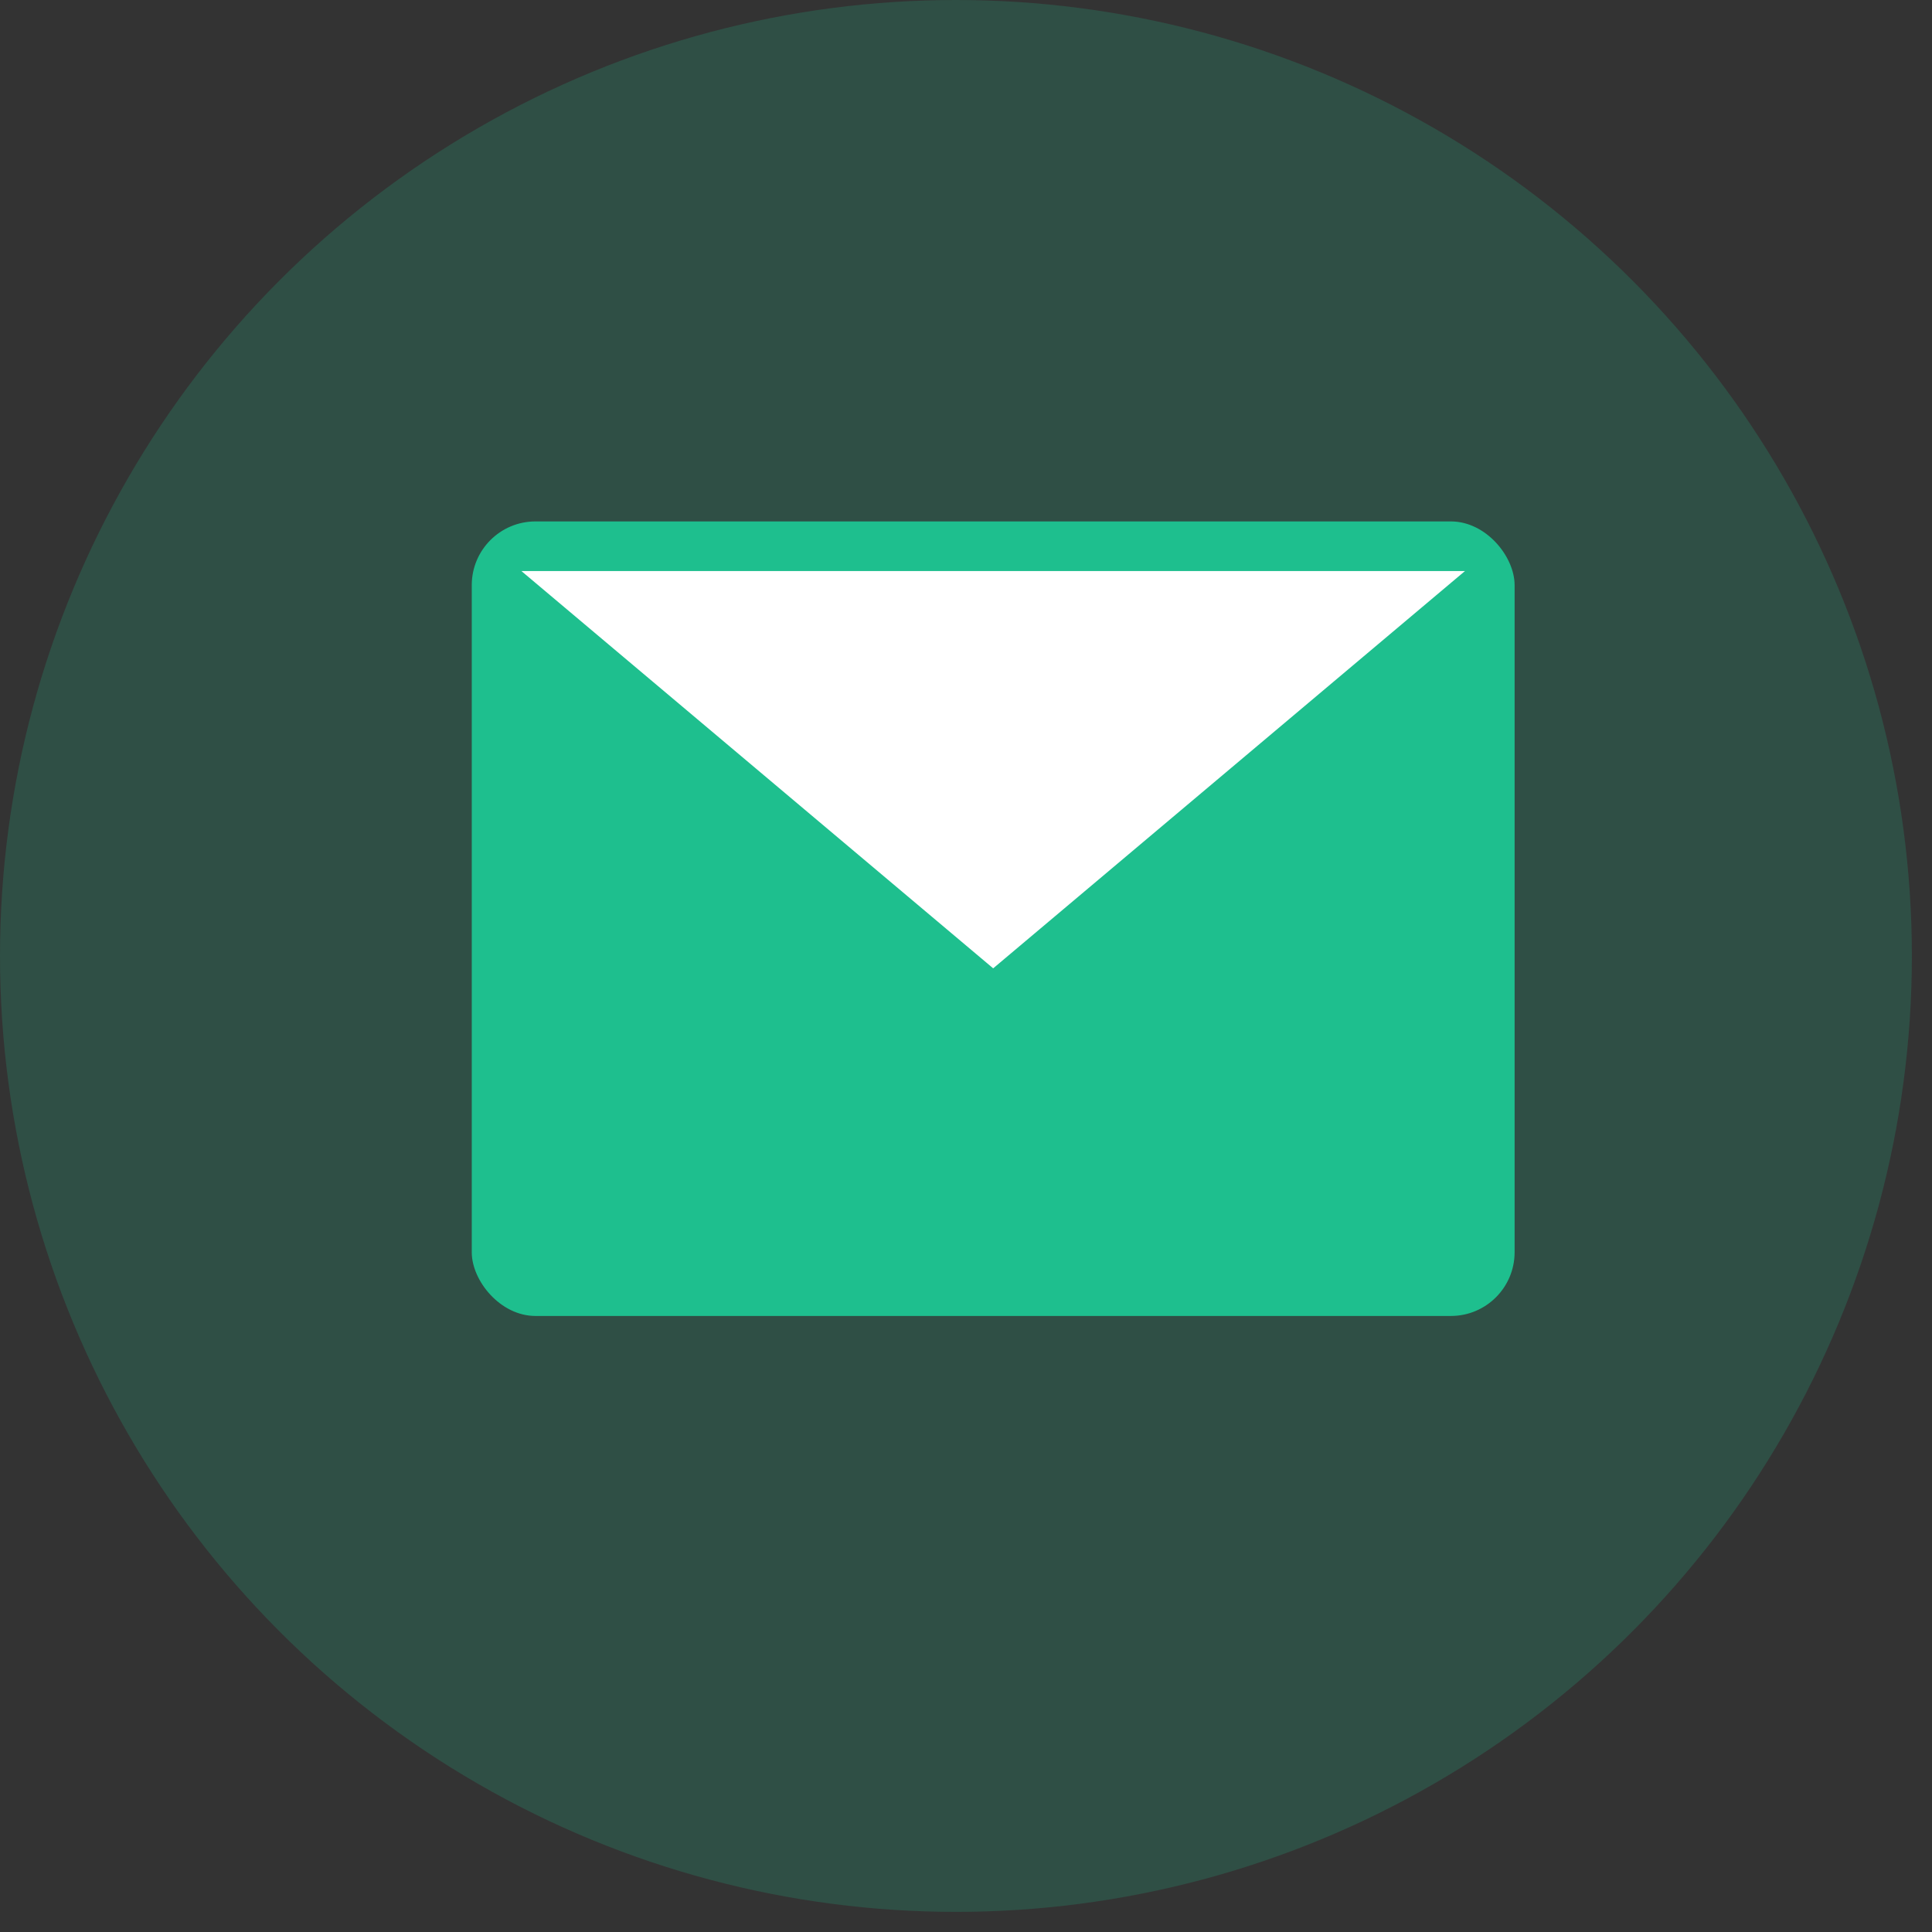 <svg width="72" height="72" viewBox="0 0 72 72" fill="none" xmlns="http://www.w3.org/2000/svg">
<rect x="0" y="0" width="72" height="72" fill="#333333" stroke="none"/>
<circle opacity="0.2" cx="35.625" cy="35.625" r="35.625" fill="#1EBF8E"/>
<rect x="17.581" y="19.432" width="38.864" height="29.61" rx="2.375" fill="#1EBF8E"/>
<path fill-rule="evenodd" clip-rule="evenodd" d="M19.432 21.282H54.594L37.013 36.087L19.432 21.282Z" fill="white"/>
</svg>

